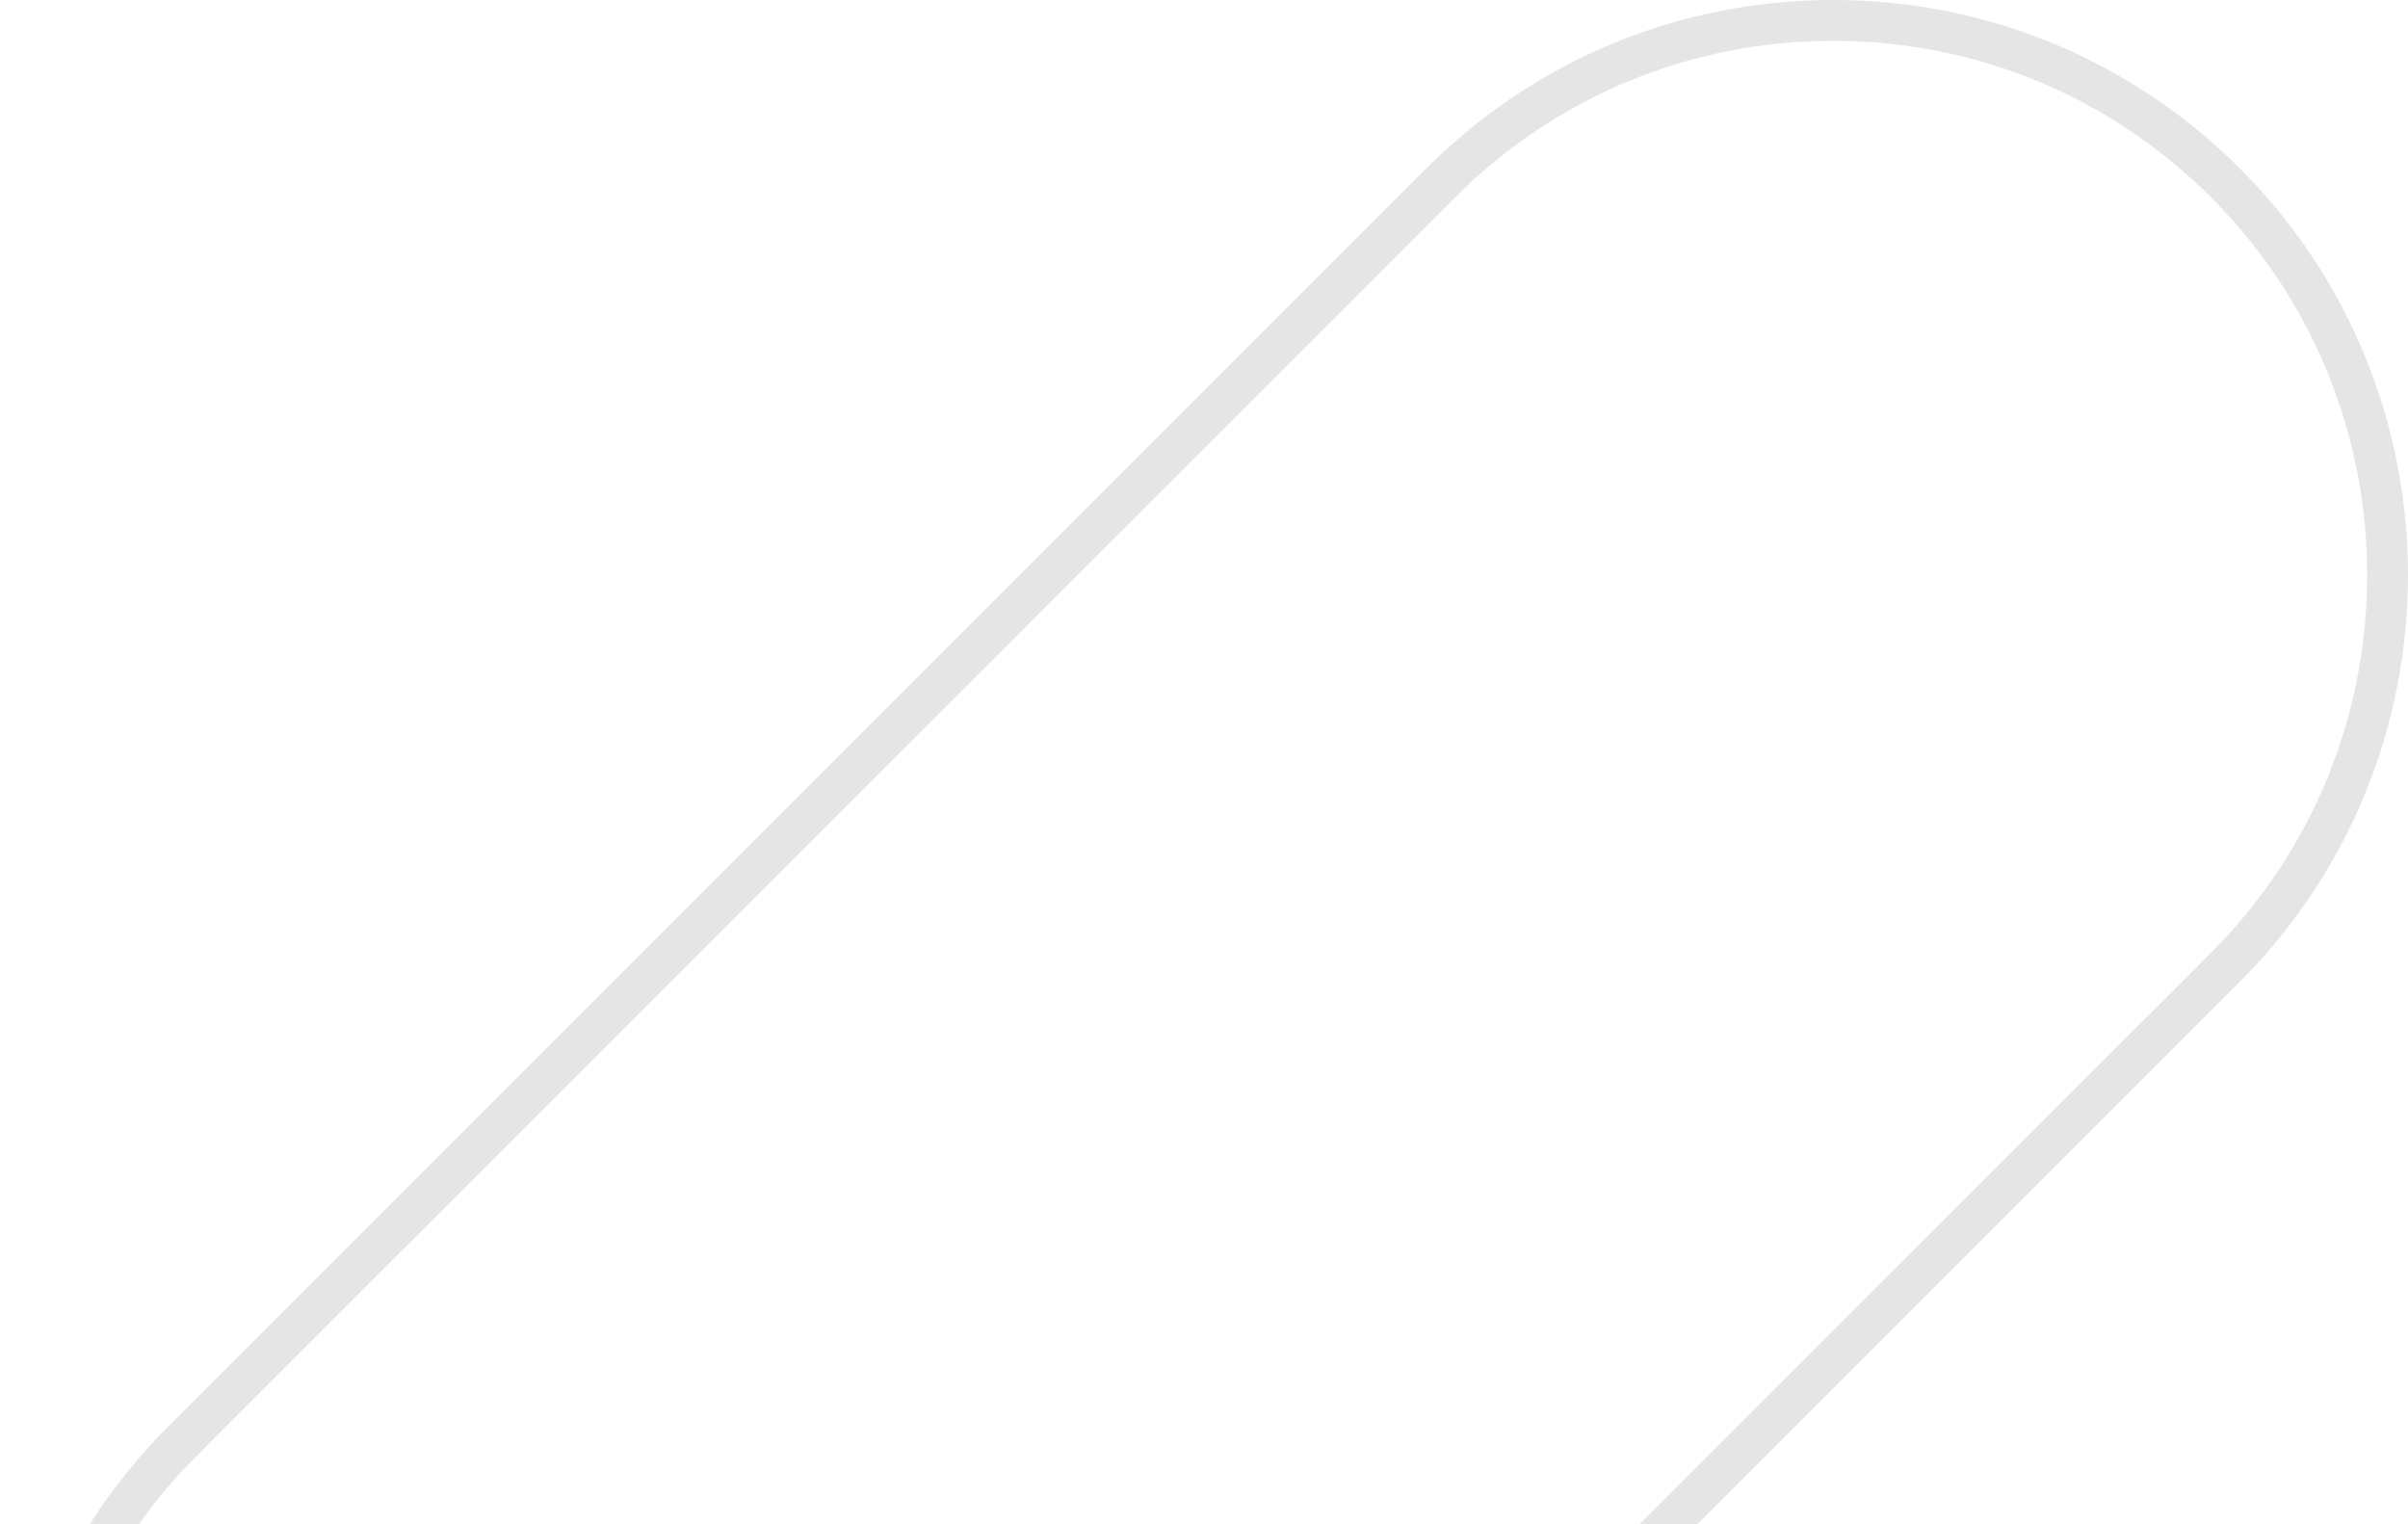 <?xml version="1.0" encoding="UTF-8"?> <svg xmlns="http://www.w3.org/2000/svg" width="177" height="112" viewBox="0 0 177 112" fill="none"><path d="M13.422 105.906L105.903 13.437C113.611 5.738 123.847 1.5 134.738 1.5C145.63 1.5 155.866 5.738 163.578 13.437C179.474 29.331 179.474 55.196 163.577 71.09L71.092 163.559C71.092 163.559 71.092 163.559 71.092 163.56C63.384 171.262 53.148 175.5 42.257 175.5C31.366 175.5 21.131 171.262 13.422 163.56C-2.474 147.666 -2.474 121.799 13.422 105.906L12.362 104.845L13.422 105.906Z" stroke="#CCCCCC" stroke-opacity="0.5" stroke-width="3"></path></svg> 